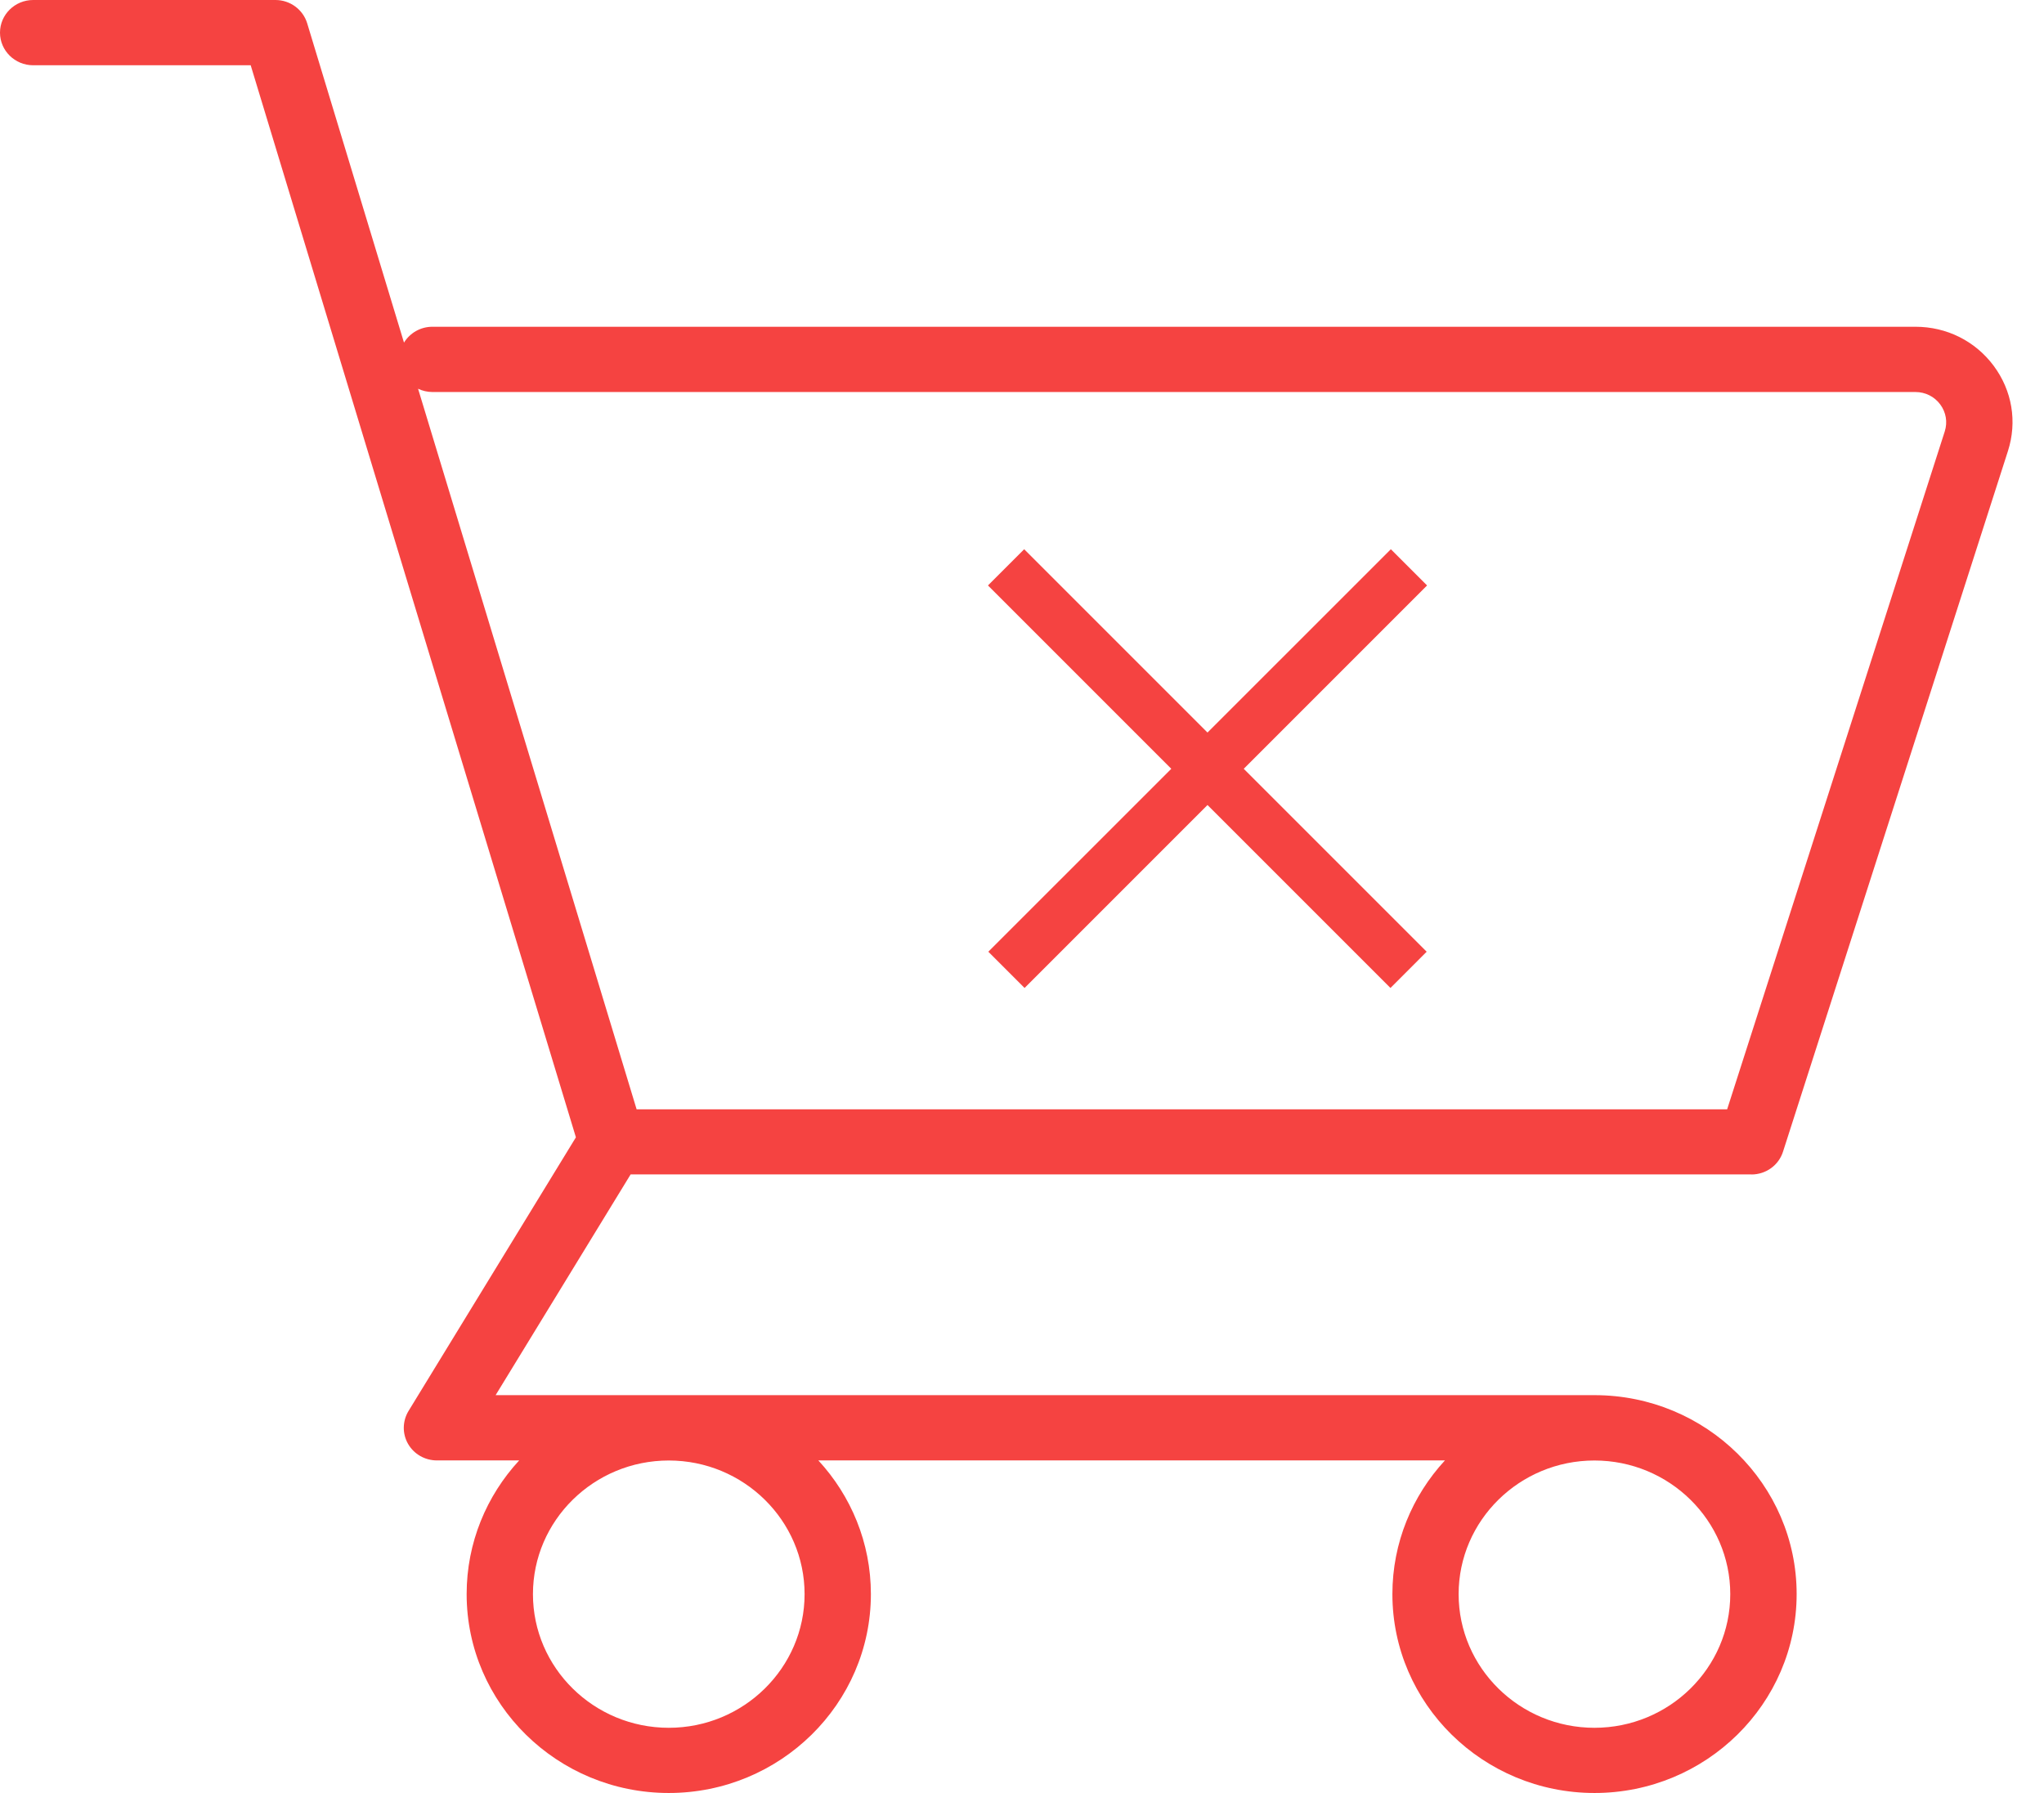 <svg width="57" height="50" viewBox="0 0 57 50" fill="none" xmlns="http://www.w3.org/2000/svg">
<path fill-rule="evenodd" clip-rule="evenodd" d="M33.673 22.449L38.775 27.551L39.785 26.54L34.684 21.439L39.796 16.326L38.786 15.316L33.673 20.428L28.561 15.316L27.551 16.326L32.663 21.439L27.561 26.54L28.572 27.551L33.673 22.449Z" fill="#F54341"/>
<path d="M48.841 32.752C49.245 32.752 49.601 32.496 49.722 32.116L55.994 12.579C56.257 11.76 56.111 10.893 55.597 10.201C55.081 9.509 54.286 9.112 53.414 9.112H12.058C11.722 9.112 11.429 9.289 11.266 9.554L8.566 0.649C8.449 0.265 8.089 0 7.681 0H0.925C0.415 0 0 0.408 0 0.91C0 1.412 0.415 1.82 0.925 1.82H6.991L16.06 31.716L11.392 39.348C11.221 39.63 11.216 39.98 11.379 40.264C11.544 40.551 11.85 40.726 12.184 40.726H14.478C13.569 41.711 13.013 43.02 13.013 44.453C13.013 47.512 15.542 50 18.65 50C21.758 50 24.286 47.512 24.286 44.453C24.286 43.02 23.73 41.711 22.821 40.726H40.294C39.385 41.711 38.829 43.02 38.829 44.453C38.829 47.512 41.358 50 44.466 50C47.574 50 50.102 47.512 50.102 44.453C50.102 41.394 47.574 38.906 44.466 38.906H13.821L17.586 32.75H48.841V32.752ZM22.437 44.455C22.437 46.51 20.737 48.182 18.65 48.182C16.562 48.182 14.862 46.51 14.862 44.455C14.862 42.4 16.562 40.728 18.65 40.728C20.737 40.728 22.437 42.4 22.437 44.455ZM48.251 44.455C48.251 46.51 46.551 48.182 44.463 48.182C42.376 48.182 40.676 46.51 40.676 44.455C40.676 42.4 42.376 40.728 44.463 40.728C46.551 40.728 48.251 42.4 48.251 44.455ZM11.657 10.84C11.778 10.898 11.915 10.932 12.058 10.932H53.414C53.69 10.932 53.943 11.058 54.106 11.278C54.269 11.498 54.315 11.771 54.232 12.032L48.164 30.935H17.753L11.659 10.842L11.657 10.84Z" fill="#F54341"/>
</svg>

